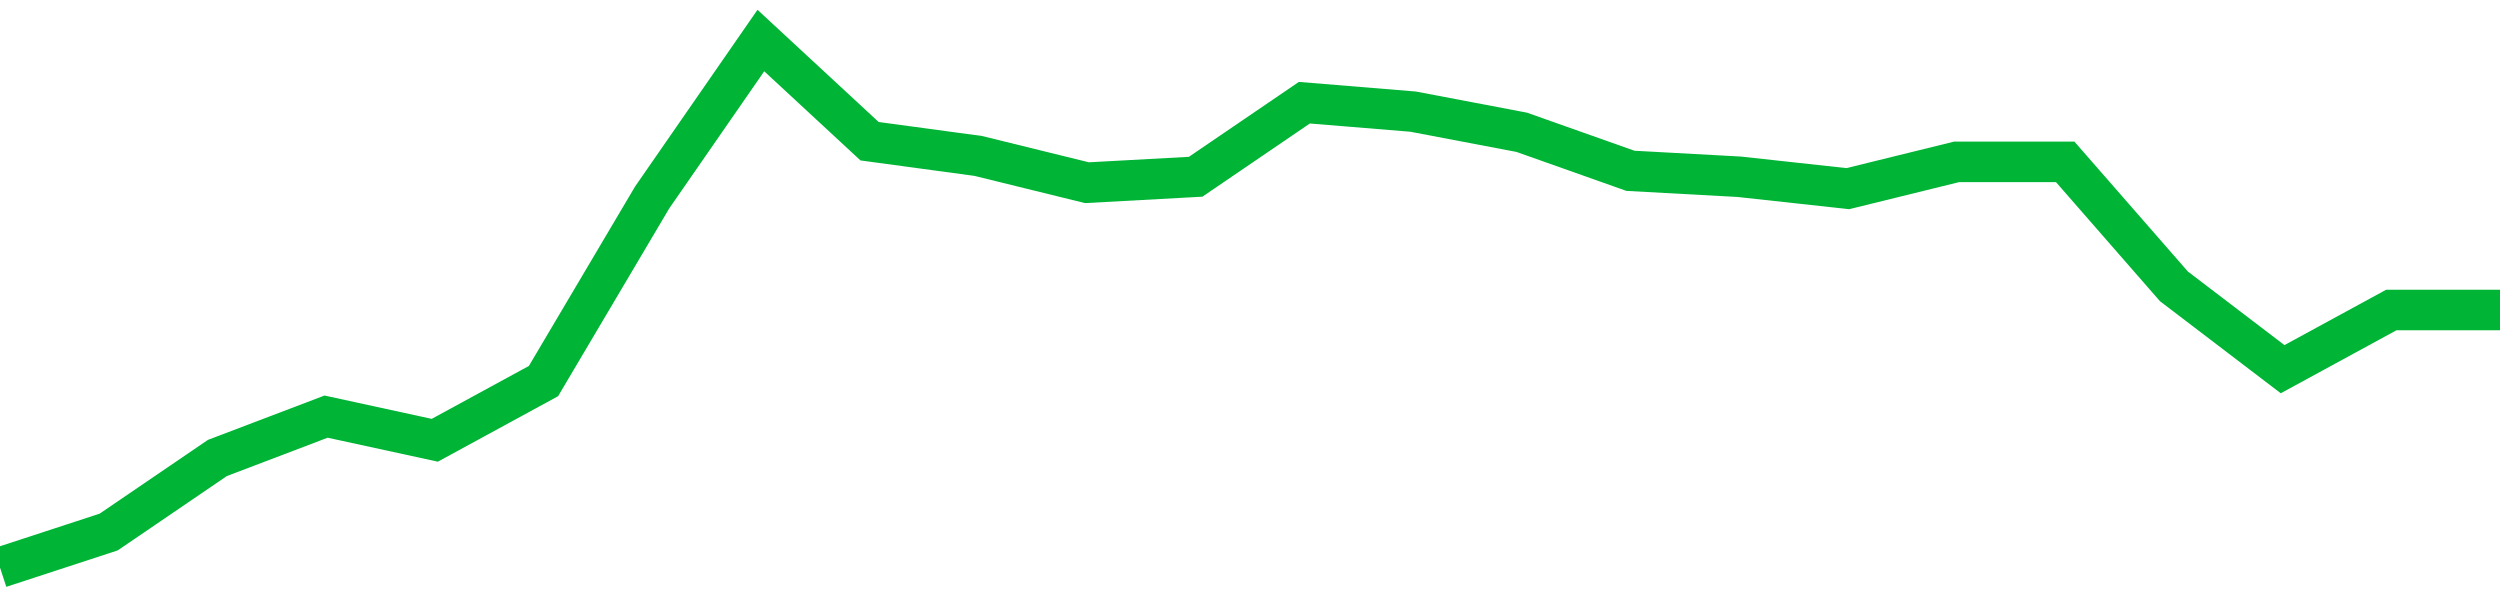 <!-- Generated with https://github.com/jxxe/sparkline/ --><svg viewBox="0 0 185 45" class="sparkline" xmlns="http://www.w3.org/2000/svg"><path class="sparkline--fill" d="M 0 42 L 0 42 L 8.043 39.37 L 16.087 33.89 L 24.13 30.83 L 32.174 32.58 L 40.217 28.2 L 48.261 14.61 L 56.304 3 L 64.348 10.45 L 72.391 11.54 L 80.435 13.52 L 88.478 13.08 L 96.522 7.6 L 104.565 8.26 L 112.609 9.79 L 120.652 12.64 L 128.696 13.08 L 136.739 13.96 L 144.783 11.98 L 152.826 11.98 L 160.87 21.19 L 168.913 27.32 L 176.957 22.94 L 185 22.94 V 45 L 0 45 Z" stroke="none" fill="none" ></path><path class="sparkline--line" d="M 0 42 L 0 42 L 8.043 39.37 L 16.087 33.89 L 24.13 30.83 L 32.174 32.58 L 40.217 28.2 L 48.261 14.61 L 56.304 3 L 64.348 10.45 L 72.391 11.54 L 80.435 13.52 L 88.478 13.08 L 96.522 7.6 L 104.565 8.26 L 112.609 9.79 L 120.652 12.64 L 128.696 13.08 L 136.739 13.96 L 144.783 11.98 L 152.826 11.98 L 160.87 21.19 L 168.913 27.32 L 176.957 22.94 L 185 22.94" fill="none" stroke-width="3" stroke="#00B436" ></path></svg>